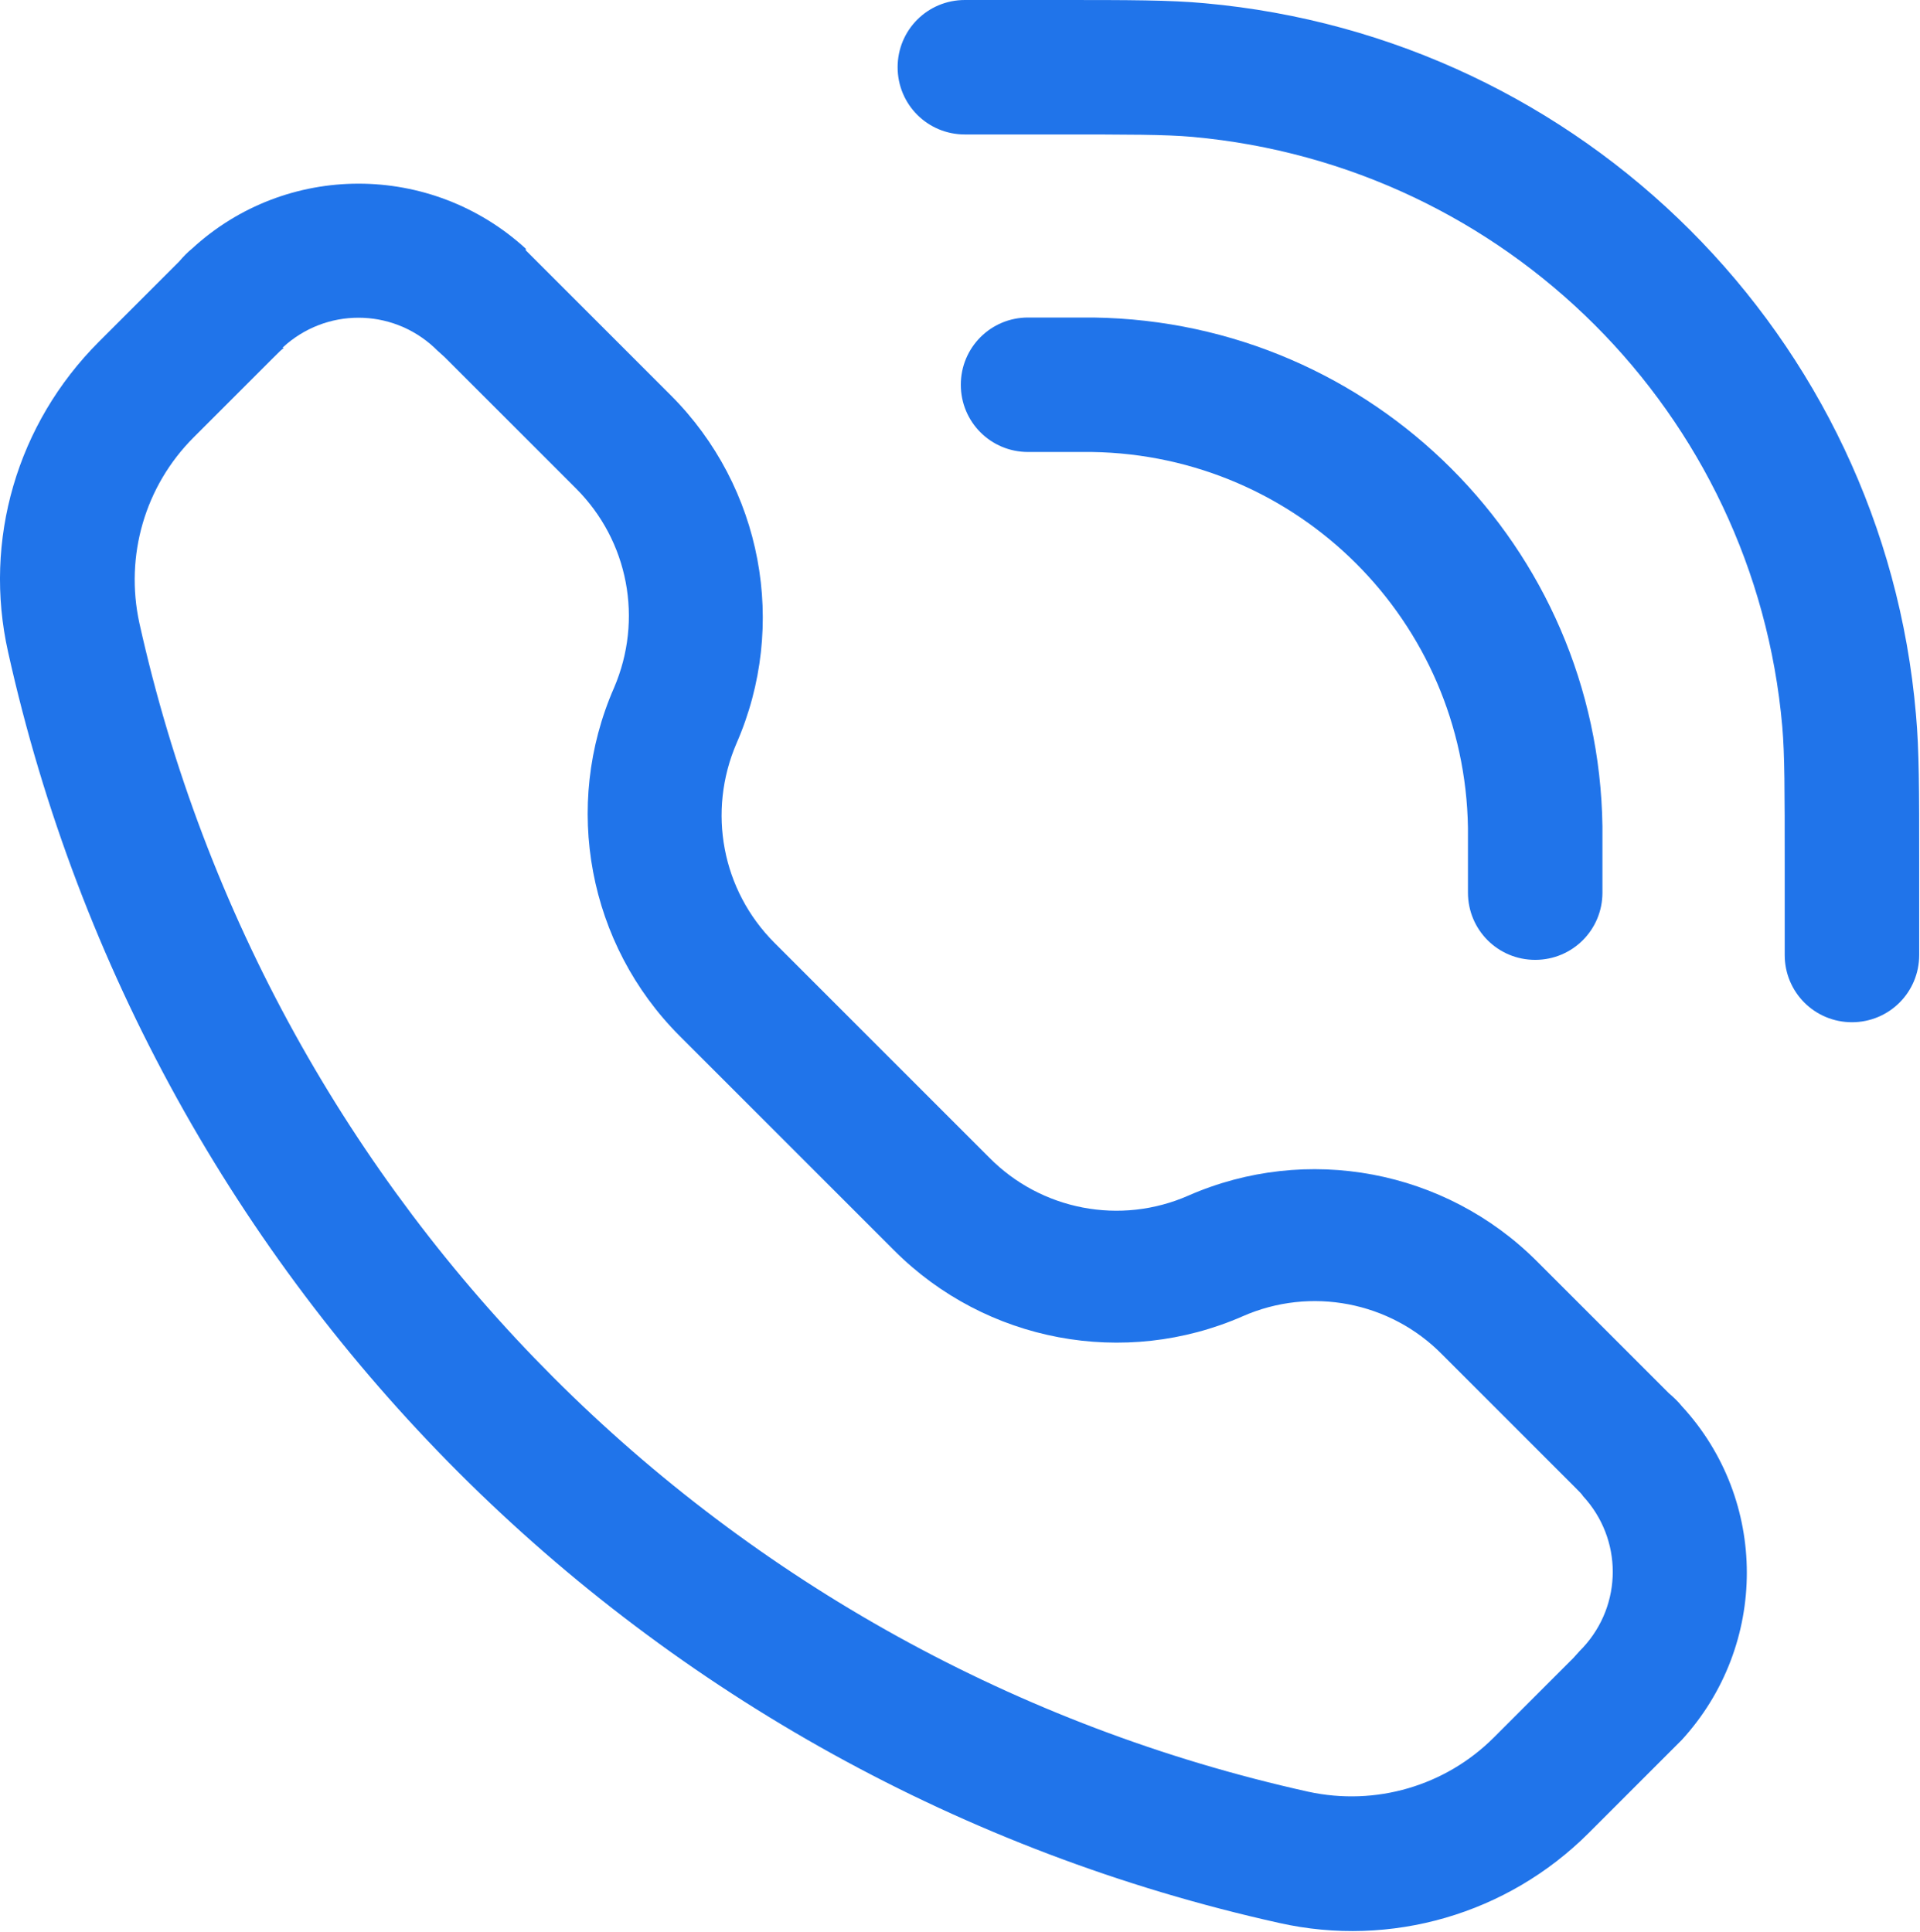 <?xml version="1.0" encoding="UTF-8"?>
<svg id="Layer_2" data-name="Layer 2" xmlns="http://www.w3.org/2000/svg" viewBox="0 0 23.7 23.85">
  <defs>
    <style>
      .cls-1 {
        fill-rule: evenodd;
      }

      .cls-1, .cls-2 {
        fill: #2074ea;
        stroke-width: 0px;
      }
    </style>
  </defs>
  <g id="Layer_2-2" data-name="Layer 2">
    <g>
      <path class="cls-2" d="m13,1.66c.95,0,1.38,0,1.72.03,3.87.35,6.94,3.41,7.28,7.28.03.35.03.77.03,1.72v1.1c0,.46.37.83.83.83s.83-.37.83-.83v-1.15c0-.88,0-1.38-.04-1.82C23.25,4.16,19.54.46,14.87.04,14.44,0,13.94,0,13.06,0h-1.15C11.45,0,11.08.37,11.08.83s.37.83.83.83h1.1Z"/>
      <path class="cls-1" d="m6.49,3.07c-1.17-1.07-2.96-1.07-4.12,0-.05.04-.1.09-.16.16l-.99.99C.21,5.23-.21,6.67.1,8.05c1.74,7.83,7.86,13.95,15.69,15.69,1.38.31,2.82-.11,3.82-1.11l.99-.99c.07-.07.12-.12.16-.16,1.07-1.17,1.07-2.96,0-4.12-.04-.05-.09-.1-.16-.16l-1.63-1.63c-1.13-1.13-2.84-1.45-4.3-.81-.84.37-1.82.18-2.46-.47l-2.65-2.65c-.65-.65-.83-1.62-.47-2.46.64-1.46.32-3.17-.81-4.3l-1.63-1.63c-.07-.07-.12-.12-.16-.16h0Zm-3,1.22c.53-.49,1.34-.49,1.87,0,.02.02.04.04.13.12l1.62,1.62c.65.65.83,1.62.47,2.46-.64,1.46-.32,3.17.81,4.3l2.65,2.65c1.13,1.13,2.84,1.45,4.3.81.84-.37,1.82-.18,2.46.47l1.62,1.62c.08.08.11.11.12.13.49.53.49,1.34,0,1.87-.02.02-.04.04-.12.13l-.98.98c-.6.6-1.46.85-2.29.67-7.21-1.6-12.83-7.23-14.43-14.43-.18-.83.07-1.69.67-2.29l.98-.98c.08-.08.11-.11.13-.12h0Z"/>
      <path class="cls-2" d="m12.69,3.92c-.46,0-.83.37-.83.83s.37.83.83.83h.63s.02,0,.03,0c.07,0,.11,0,.13,0,2.55.04,4.6,2.09,4.64,4.64,0,.03,0,.07,0,.17v.63c0,.46.37.83.83.83s.83-.37.83-.83v-.67c0-.07,0-.11,0-.15-.05-3.45-2.83-6.23-6.28-6.28-.05,0-.1,0-.18,0h-.63Z"/>
    </g>
  </g>
</svg>